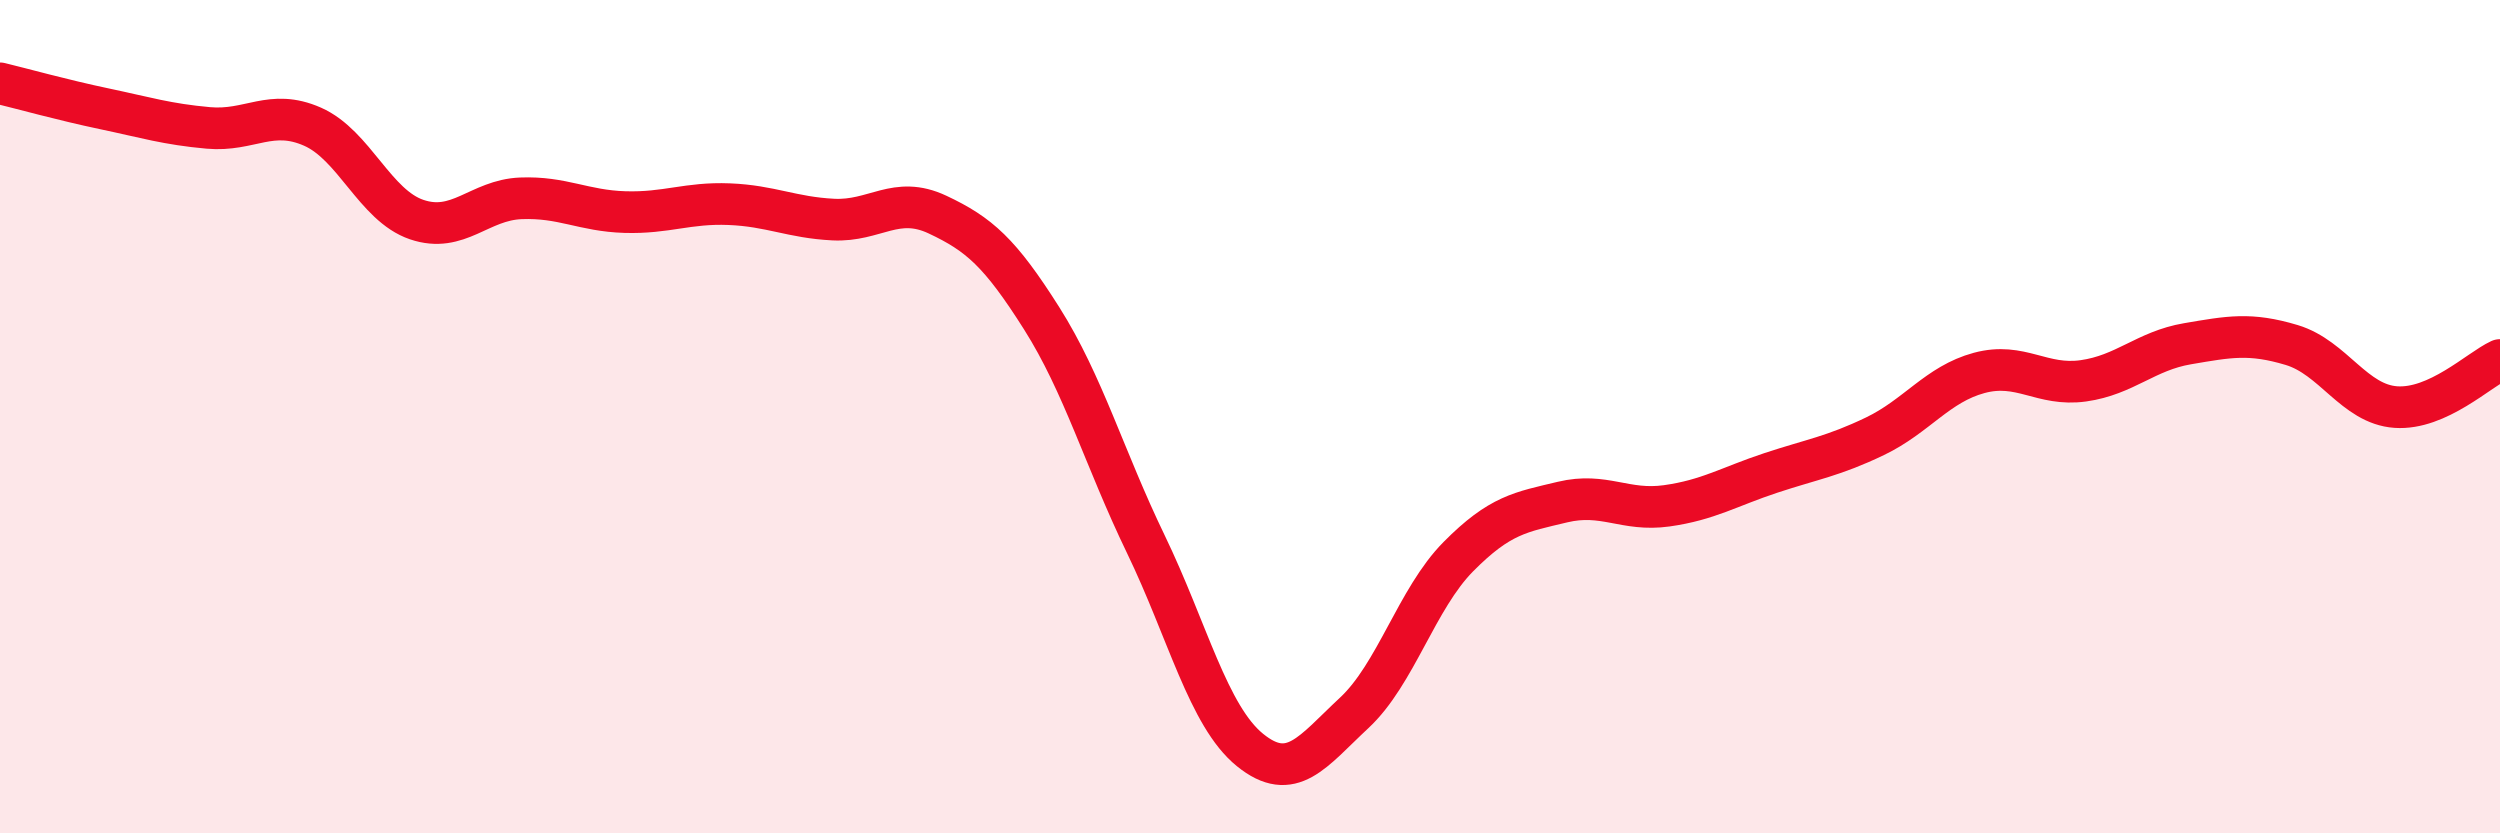 
    <svg width="60" height="20" viewBox="0 0 60 20" xmlns="http://www.w3.org/2000/svg">
      <path
        d="M 0,2 C 0.5,2.12 1.5,2.4 2.5,2.61 C 3.5,2.82 4,2.98 5,3.07 C 6,3.16 6.5,2.6 7.5,3.04 C 8.5,3.48 9,4.93 10,5.27 C 11,5.61 11.5,4.8 12.5,4.76 C 13.5,4.72 14,5.06 15,5.09 C 16,5.12 16.5,4.86 17.5,4.9 C 18.5,4.94 19,5.22 20,5.27 C 21,5.32 21.5,4.68 22.5,5.15 C 23.5,5.62 24,6.06 25,7.64 C 26,9.22 26.5,10.99 27.5,13.06 C 28.5,15.13 29,17.19 30,18 C 31,18.81 31.5,18.04 32.5,17.11 C 33.5,16.18 34,14.37 35,13.36 C 36,12.35 36.5,12.29 37.5,12.05 C 38.5,11.81 39,12.28 40,12.14 C 41,12 41.5,11.68 42.5,11.35 C 43.5,11.02 44,10.95 45,10.47 C 46,9.99 46.5,9.22 47.5,8.95 C 48.5,8.68 49,9.28 50,9.14 C 51,9 51.5,8.42 52.5,8.25 C 53.5,8.08 54,7.98 55,8.28 C 56,8.58 56.5,9.7 57.5,9.77 C 58.5,9.84 59.5,8.87 60,8.64L60 20L0 20Z"
        fill="#EB0A25"
        opacity="0.1"
        stroke-linecap="round"
        stroke-linejoin="round"
      />
      <path
        d="M 0,2 C 0.5,2.12 1.5,2.4 2.5,2.61 C 3.5,2.82 4,2.98 5,3.07 C 6,3.16 6.5,2.6 7.5,3.04 C 8.5,3.48 9,4.93 10,5.27 C 11,5.61 11.5,4.8 12.5,4.76 C 13.5,4.72 14,5.06 15,5.09 C 16,5.12 16.5,4.86 17.5,4.9 C 18.5,4.94 19,5.22 20,5.27 C 21,5.32 21.5,4.68 22.5,5.15 C 23.5,5.62 24,6.06 25,7.64 C 26,9.22 26.5,10.99 27.5,13.06 C 28.5,15.13 29,17.19 30,18 C 31,18.81 31.5,18.04 32.5,17.11 C 33.5,16.18 34,14.37 35,13.36 C 36,12.35 36.5,12.29 37.5,12.05 C 38.5,11.81 39,12.28 40,12.14 C 41,12 41.5,11.68 42.5,11.35 C 43.5,11.02 44,10.95 45,10.47 C 46,9.99 46.5,9.22 47.5,8.95 C 48.5,8.68 49,9.28 50,9.14 C 51,9 51.5,8.42 52.5,8.25 C 53.5,8.08 54,7.98 55,8.28 C 56,8.58 56.5,9.7 57.5,9.77 C 58.5,9.84 59.5,8.87 60,8.64"
        stroke="#EB0A25"
        stroke-width="1"
        fill="none"
        stroke-linecap="round"
        stroke-linejoin="round"
      />
    </svg>
  